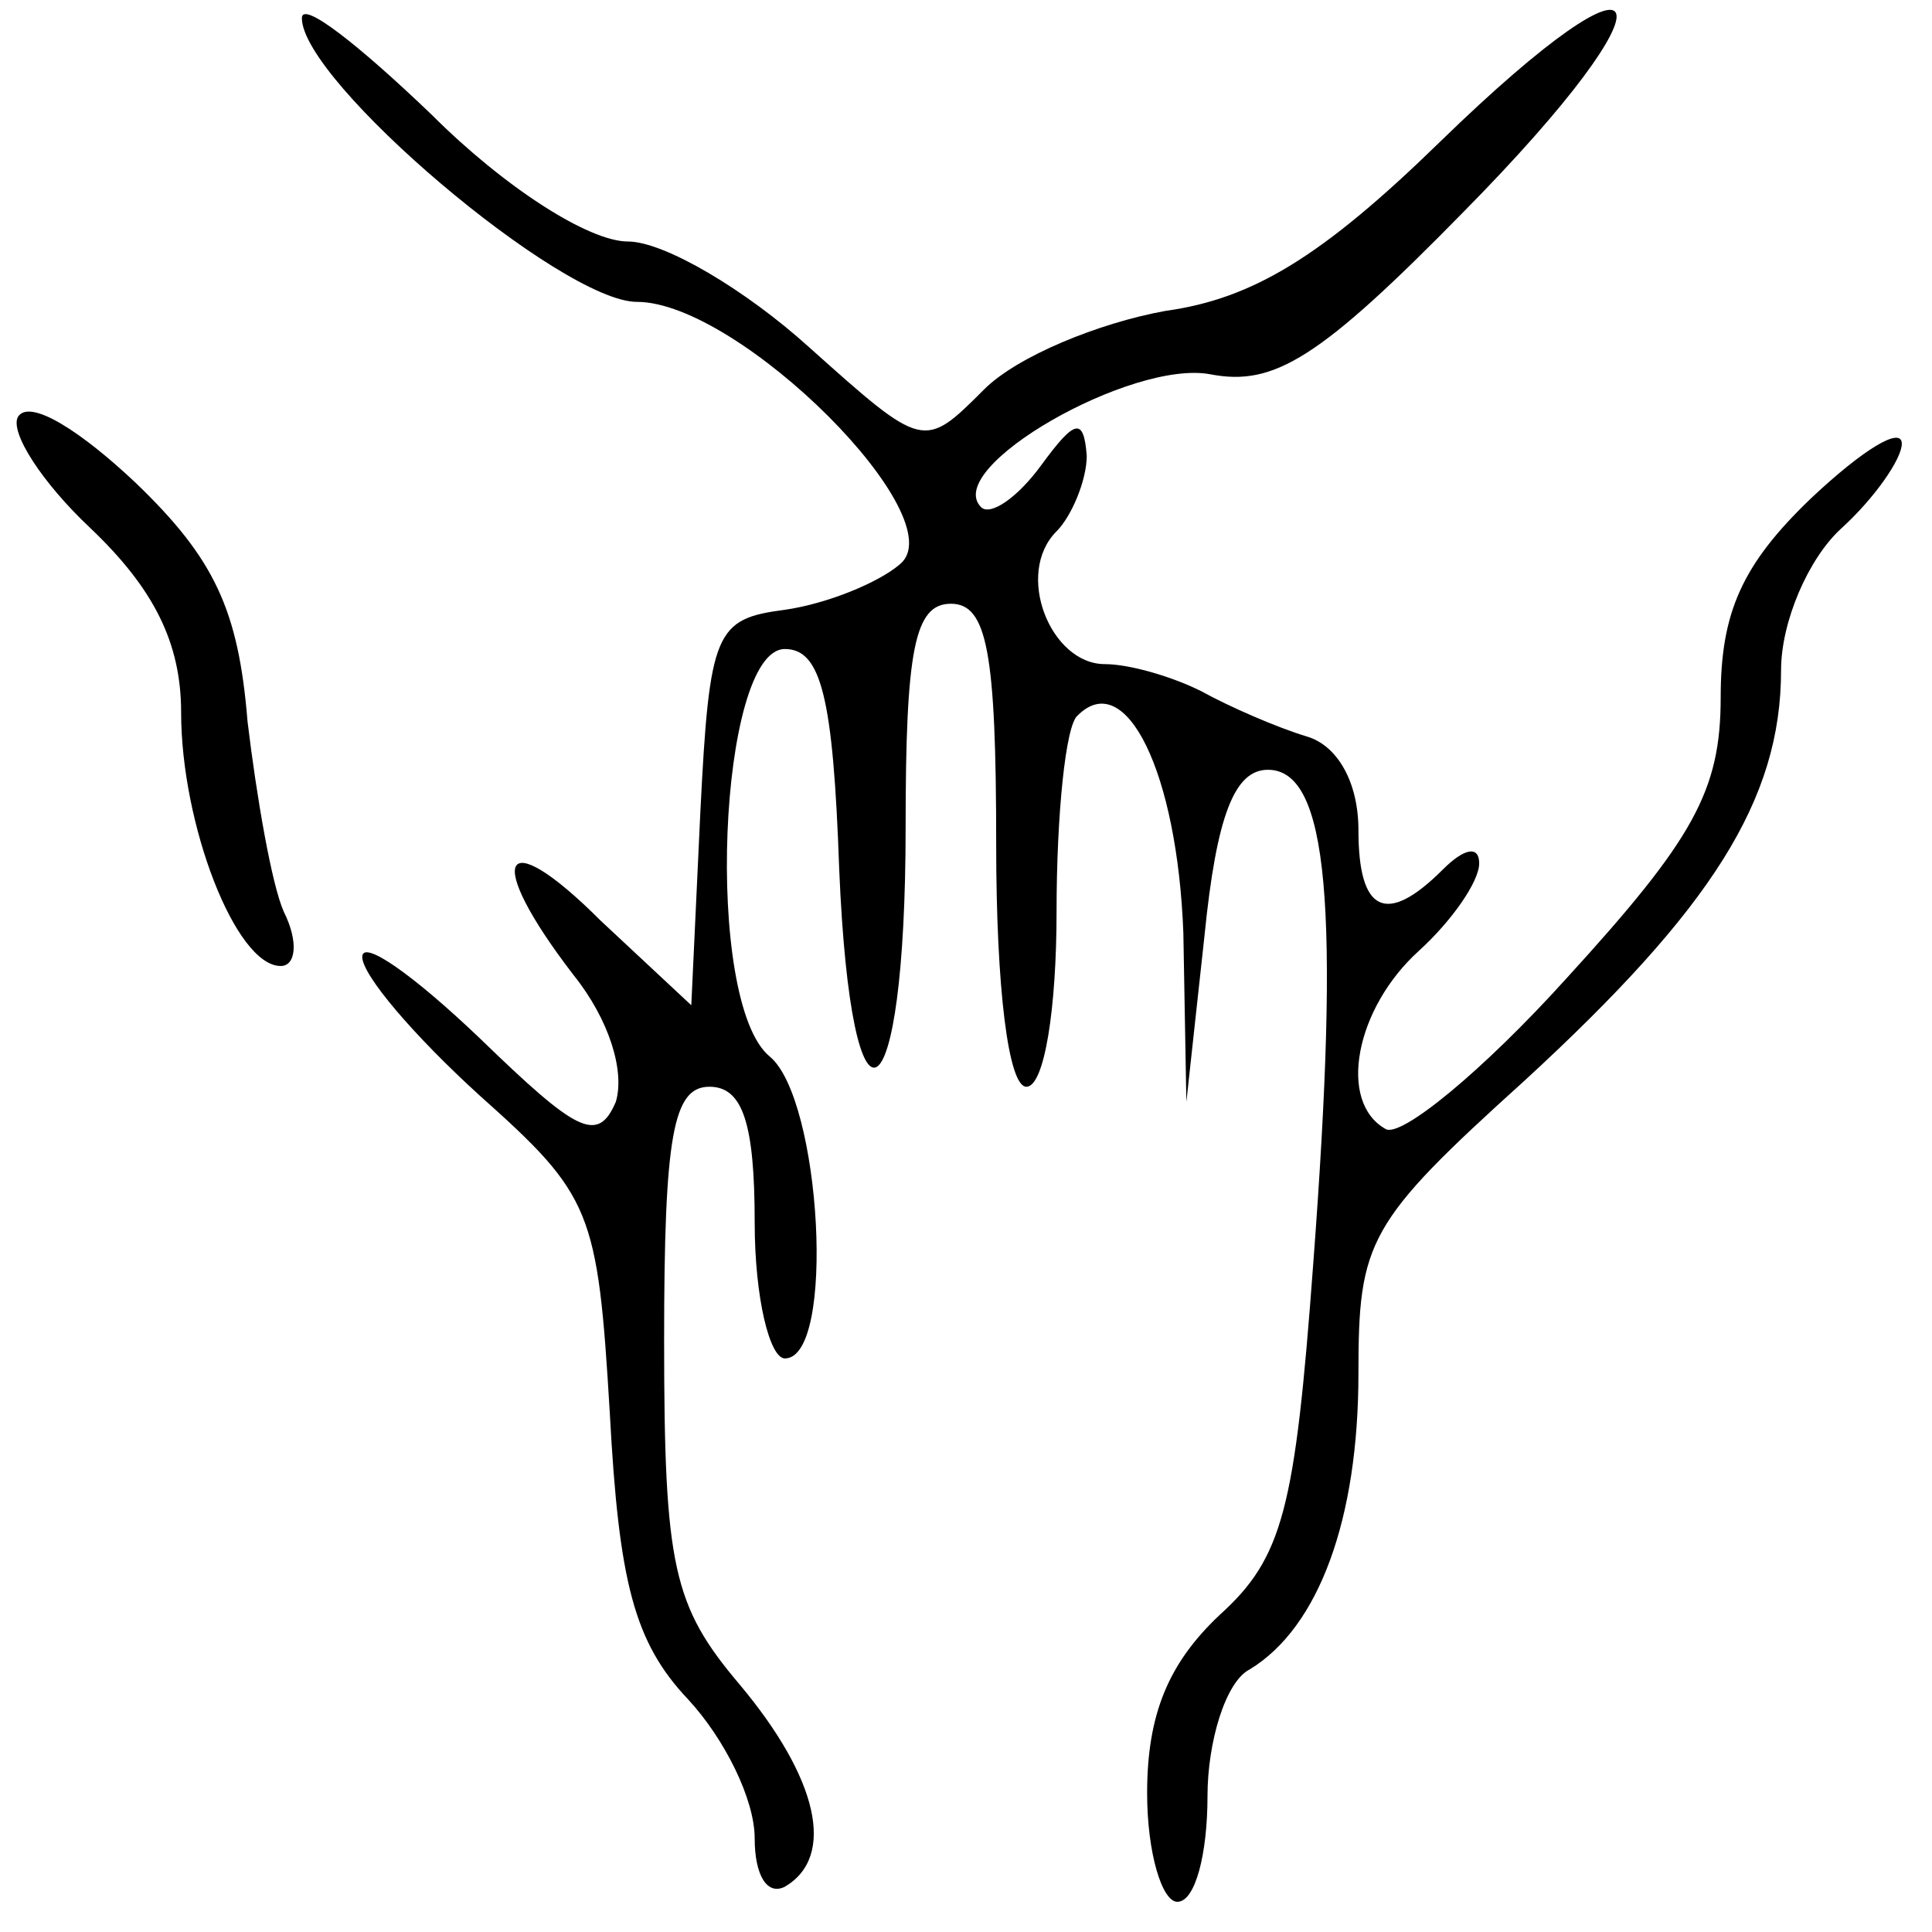 <svg xmlns="http://www.w3.org/2000/svg" width="64pt" height="64pt" viewBox="0 0 64 64" preserveAspectRatio="xMidYMid meet"><g transform="translate(0,64) scale(0.1,-0.1)" fill="#000000" stroke="none"><path d="M100 634 c0 -21 86 -94 111 -94 34 0 106 -72 87 -87 -7 -6 -24 -13 -38 -15 -23 -3 -25 -7 -28 -67 l-3 -64 -30 28 c-33 33 -39 21 -9 -18 12 -15 17 -32 14 -42 -6 -14 -13 -10 -45 21 -22 21 -39 33 -39 27 0 -6 17 -26 39 -46 37 -33 39 -38 43 -105 3 -56 8 -76 26 -95 12 -13 22 -33 22 -46 0 -12 4 -19 10 -16 17 10 11 36 -15 67 -22 26 -25 39 -25 114 0 68 3 84 15 84 11 0 15 -12 15 -45 0 -25 5 -45 10 -45 17 0 12 86 -5 100 -22 18 -17 135 5 135 12 0 16 -16 18 -73 4 -95 22 -84 22 14 0 59 3 74 15 74 12 0 15 -16 15 -80 0 -47 4 -80 10 -80 6 0 10 26 10 58 0 32 3 62 7 65 16 16 33 -19 35 -72 l1 -56 6 55 c4 40 10 55 21 55 20 0 24 -45 15 -164 -6 -81 -10 -97 -31 -116 -17 -16 -24 -33 -24 -59 0 -20 5 -36 10 -36 6 0 10 16 10 35 0 18 6 38 14 42 23 14 36 50 36 98 0 44 3 50 55 97 62 57 85 93 85 136 0 16 9 37 20 47 11 10 20 23 20 28 0 6 -13 -2 -30 -18 -23 -22 -30 -38 -30 -66 0 -31 -9 -47 -51 -93 -28 -31 -55 -53 -60 -50 -16 9 -10 40 11 59 11 10 20 23 20 29 0 6 -5 5 -12 -2 -19 -19 -28 -14 -28 13 0 16 -7 28 -17 31 -10 3 -26 10 -35 15 -10 5 -24 9 -32 9 -18 0 -30 30 -16 44 5 5 10 17 10 25 -1 13 -4 12 -15 -3 -8 -11 -17 -17 -20 -14 -13 13 50 49 76 44 21 -4 36 5 84 54 72 73 65 94 -8 23 -39 -38 -62 -52 -91 -56 -22 -4 -49 -15 -60 -26 -20 -20 -20 -20 -58 14 -21 19 -48 35 -60 35 -13 0 -41 18 -65 42 -24 23 -43 38 -43 32z"></path><path d="M6 502 c-3 -5 8 -22 24 -37 21 -20 30 -38 30 -61 0 -37 18 -84 33 -84 5 0 6 8 1 18 -4 9 -9 38 -12 63 -3 37 -11 54 -37 79 -18 17 -35 28 -39 22z"></path></g></svg>
